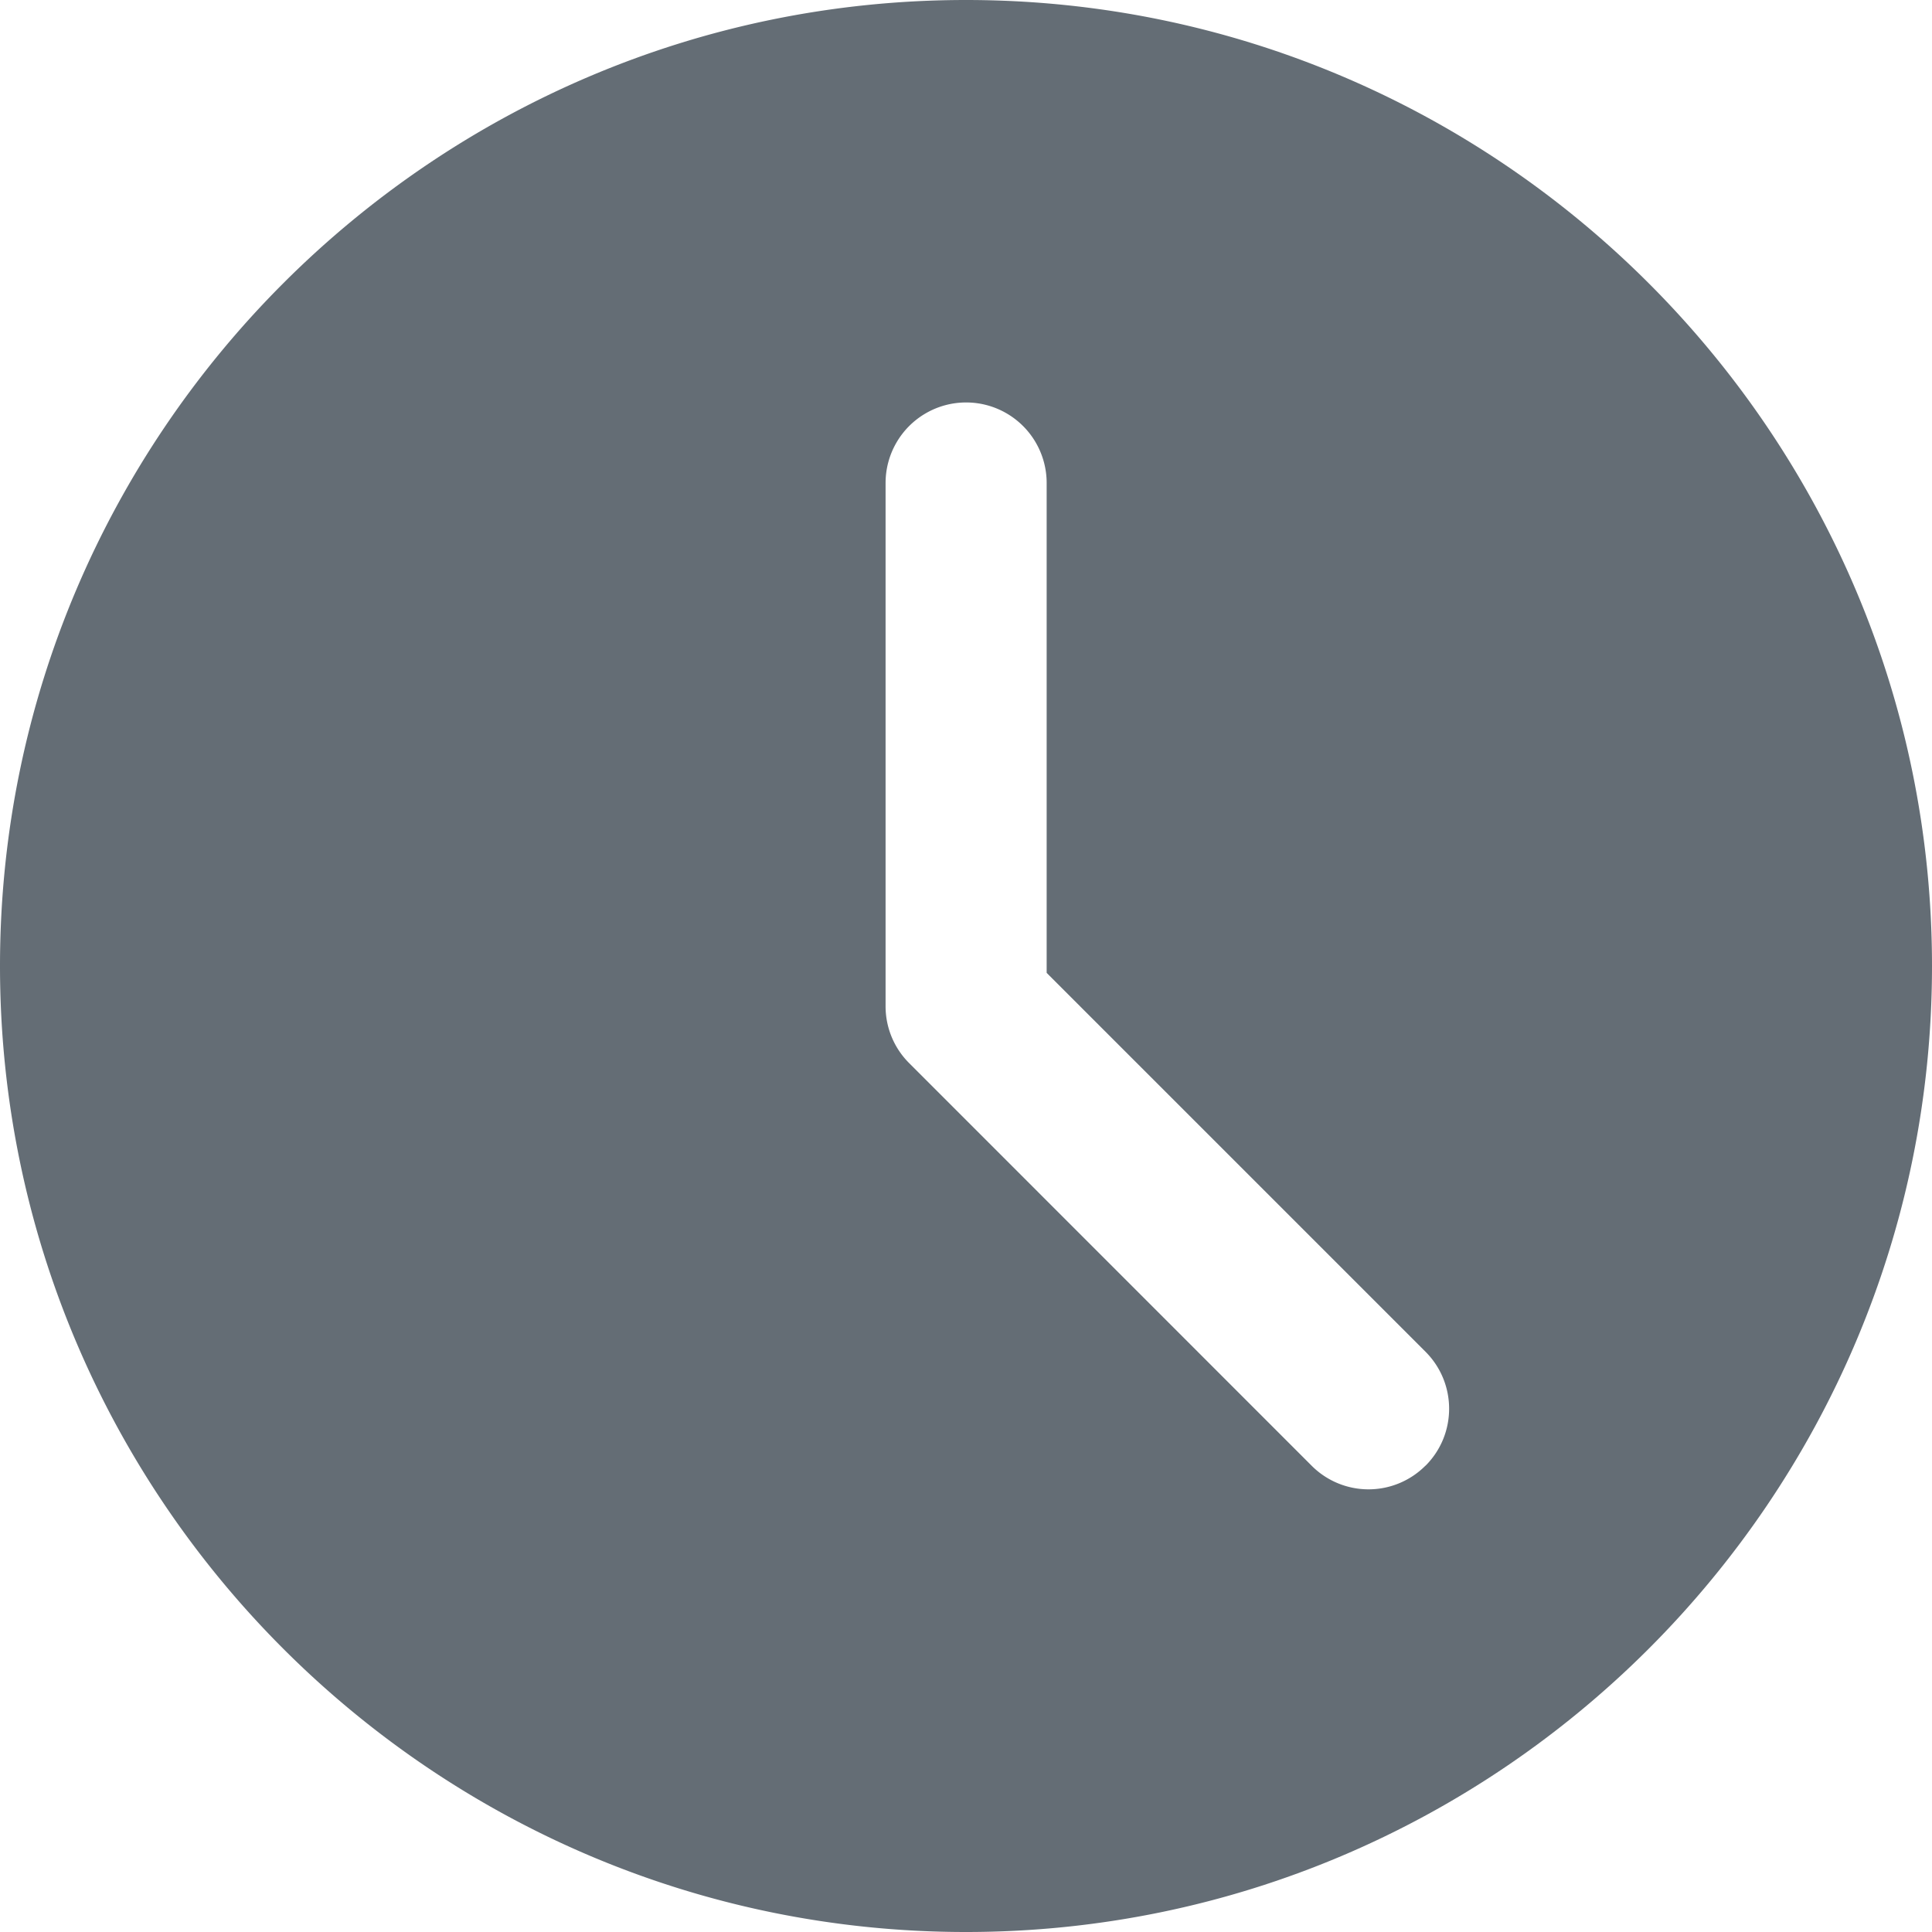 <svg width="16" height="16" viewBox="0 0 16 16" fill="none" xmlns="http://www.w3.org/2000/svg"><path d="M8 0C3.589 0 0 3.589 0 8s3.589 8 8 8 8-3.589 8-8-3.589-8-8-8zm3.805 12.138a.665.665 0 0 1-.943 0L7.53 8.805a.664.664 0 0 1-.196-.472V4a.666.666 0 1 1 1.334 0v4.057l3.138 3.138c.26.261.26.682 0 .943z" fill="#646D75"/></svg>